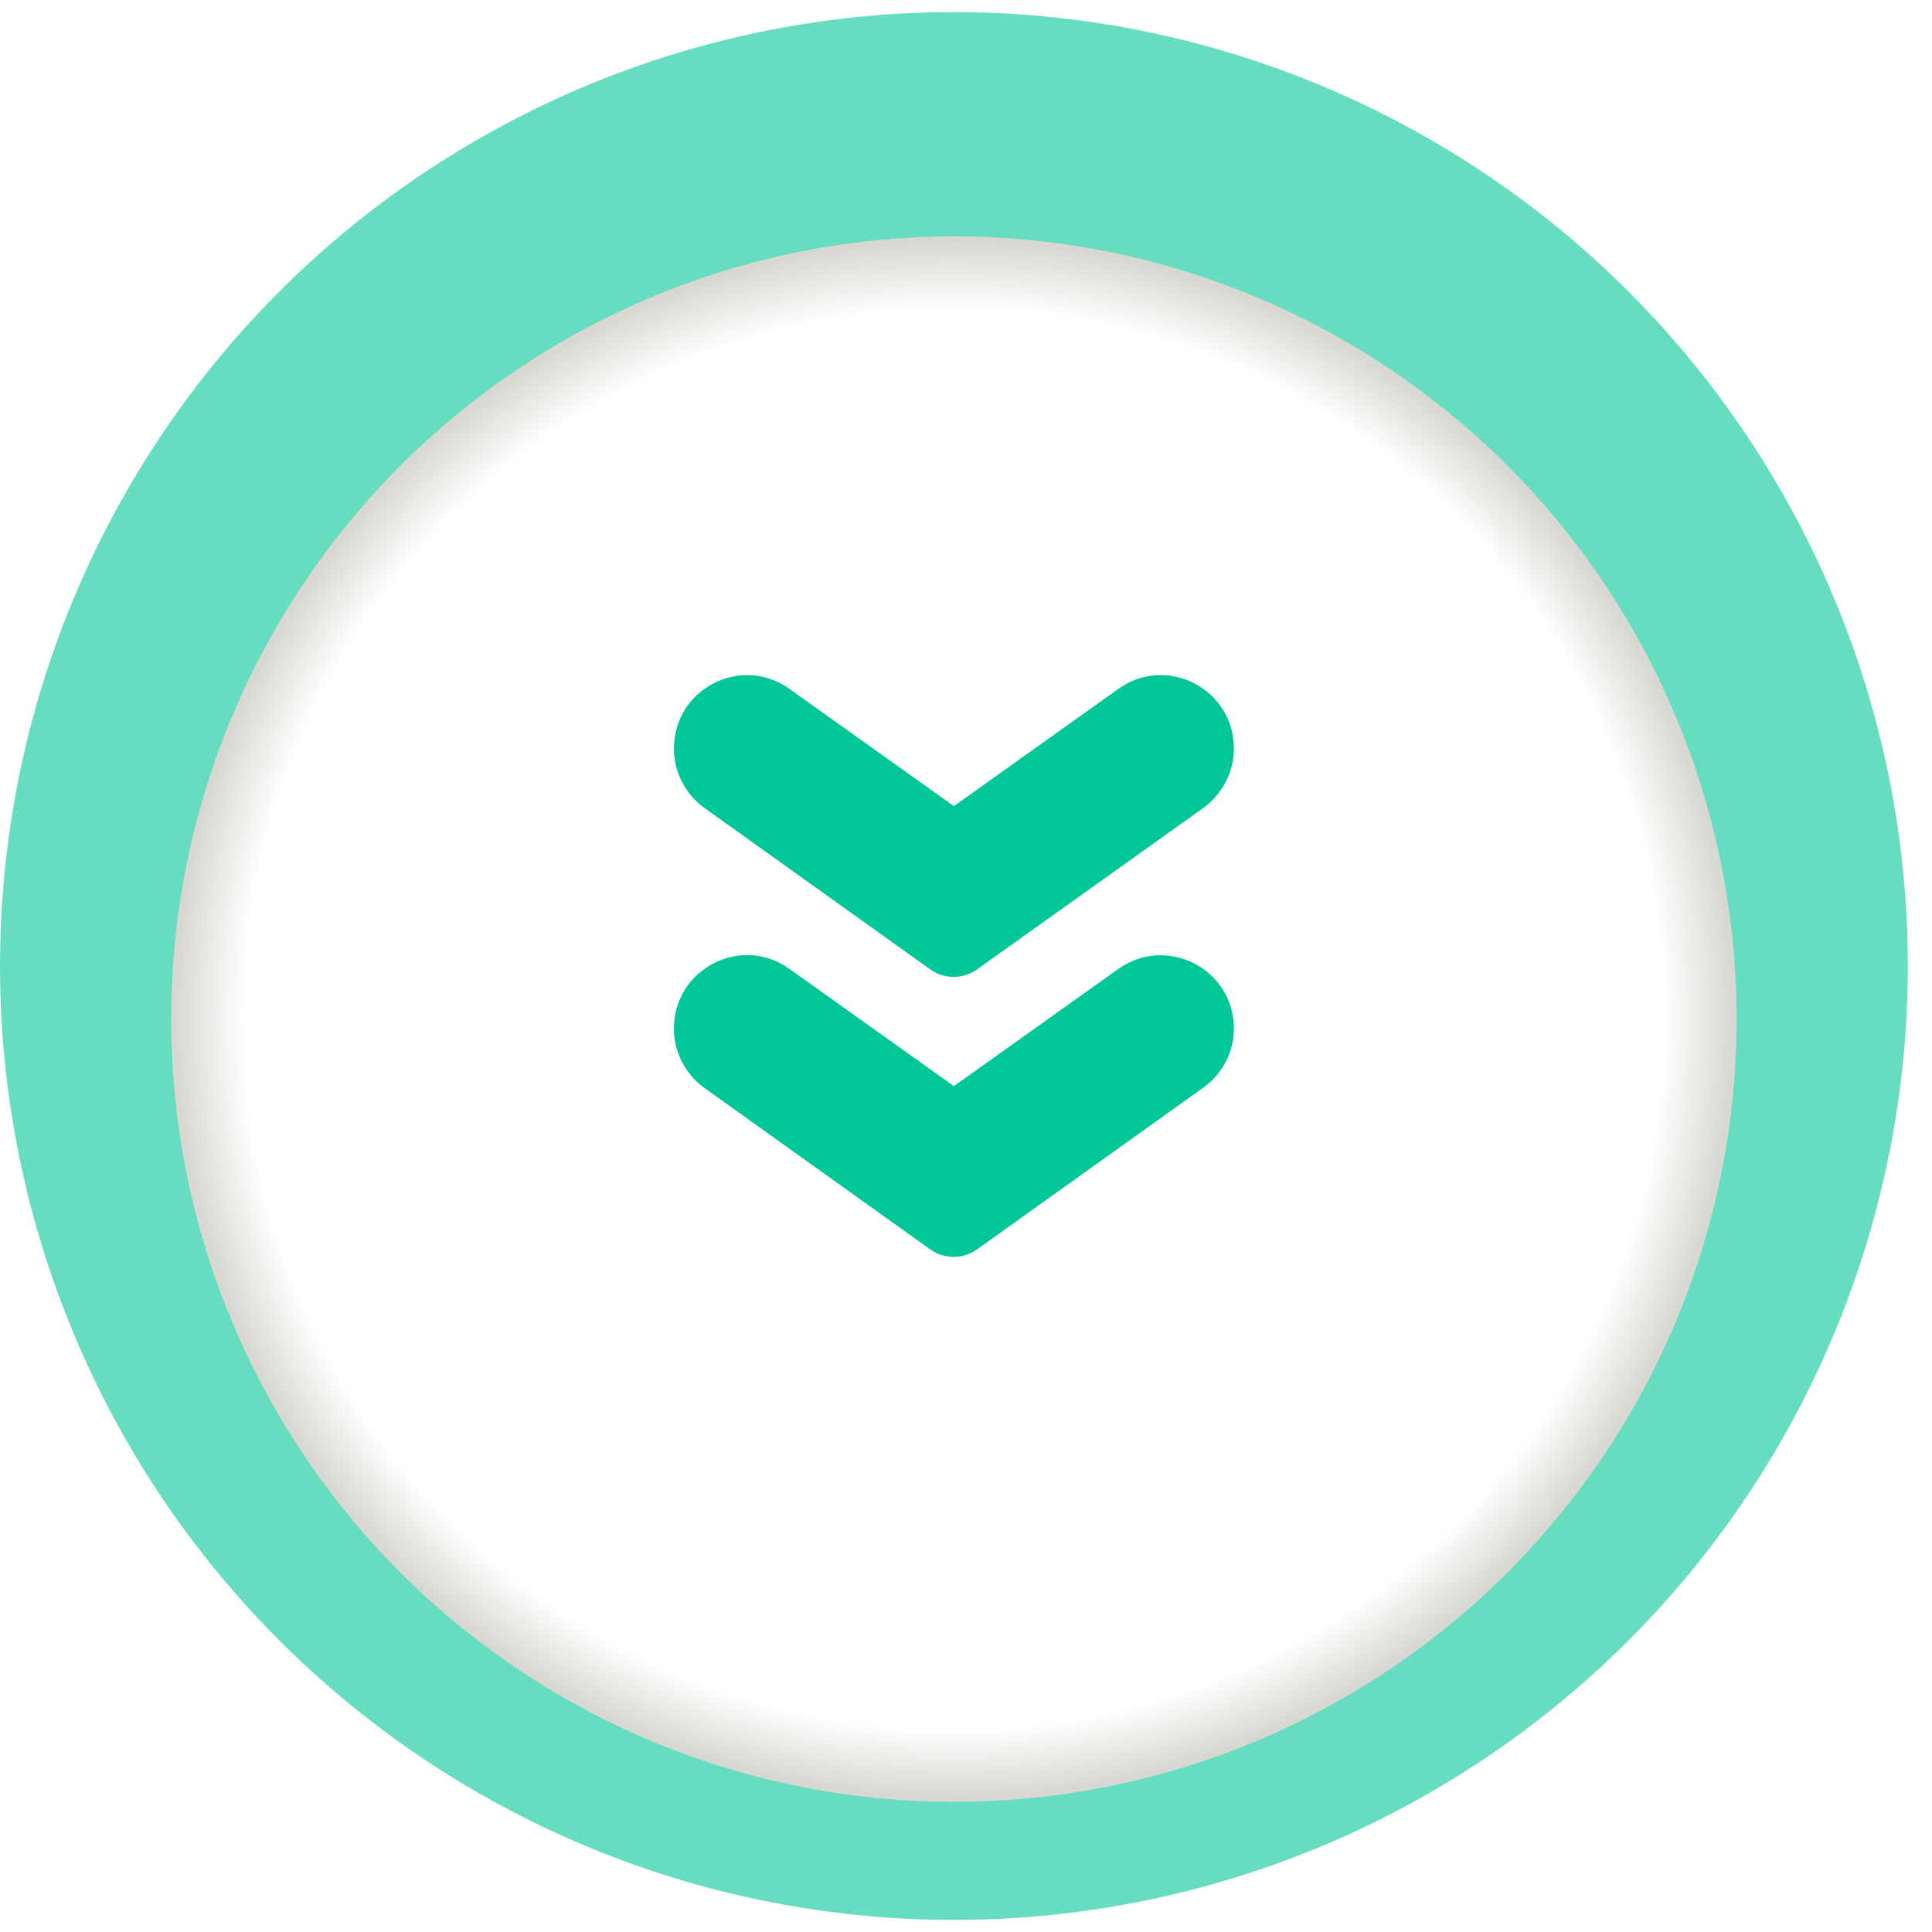 <?xml version="1.0" encoding="UTF-8"?> <svg xmlns="http://www.w3.org/2000/svg" width="59" height="59" viewBox="0 0 59 59" fill="none"><circle opacity="0.6" cx="29.131" cy="29.5" r="29.131" fill="#01C798"></circle><g filter="url(#filter0_d_629_6343)"><circle cx="29.131" cy="29.5" r="23.903" fill="url(#paint0_radial_629_6343)"></circle></g><path d="M29.839 38.153L36.741 33.218C37.327 32.803 37.681 32.131 37.681 31.41C37.681 29.59 35.629 28.539 34.151 29.59L29.13 33.169L24.11 29.59C22.632 28.527 20.58 29.59 20.58 31.41C20.58 32.131 20.934 32.815 21.52 33.23L28.422 38.165C28.849 38.458 29.411 38.458 29.839 38.153Z" fill="#01C798"></path><path d="M29.839 29.602L36.741 24.679C37.327 24.252 37.681 23.58 37.681 22.859C37.681 21.039 35.629 19.977 34.151 21.039L29.13 24.618L24.11 21.039C22.632 19.977 20.58 21.039 20.58 22.859C20.58 23.58 20.934 24.264 21.52 24.679L28.422 29.614C28.849 29.908 29.411 29.908 29.839 29.602Z" fill="#01C798"></path><defs><filter id="filter0_d_629_6343" x="1.295" y="3.286" width="55.671" height="55.671" filterUnits="userSpaceOnUse" color-interpolation-filters="sRGB"><feFlood flood-opacity="0" result="BackgroundImageFix"></feFlood><feColorMatrix in="SourceAlpha" type="matrix" values="0 0 0 0 0 0 0 0 0 0 0 0 0 0 0 0 0 0 127 0" result="hardAlpha"></feColorMatrix><feOffset dy="1.622"></feOffset><feGaussianBlur stdDeviation="1.966"></feGaussianBlur><feComposite in2="hardAlpha" operator="out"></feComposite><feColorMatrix type="matrix" values="0 0 0 0 0 0 0 0 0 0 0 0 0 0 0 0 0 0 0.25 0"></feColorMatrix><feBlend mode="normal" in2="BackgroundImageFix" result="effect1_dropShadow_629_6343"></feBlend><feBlend mode="normal" in="SourceGraphic" in2="effect1_dropShadow_629_6343" result="shape"></feBlend></filter><radialGradient id="paint0_radial_629_6343" cx="0" cy="0" r="1" gradientUnits="userSpaceOnUse" gradientTransform="translate(29.131 29.5) rotate(90) scale(23.903)"><stop offset="0.515" stop-color="white"></stop><stop offset="0.91" stop-color="white"></stop><stop offset="1" stop-color="#D9D7D1"></stop></radialGradient></defs></svg> 